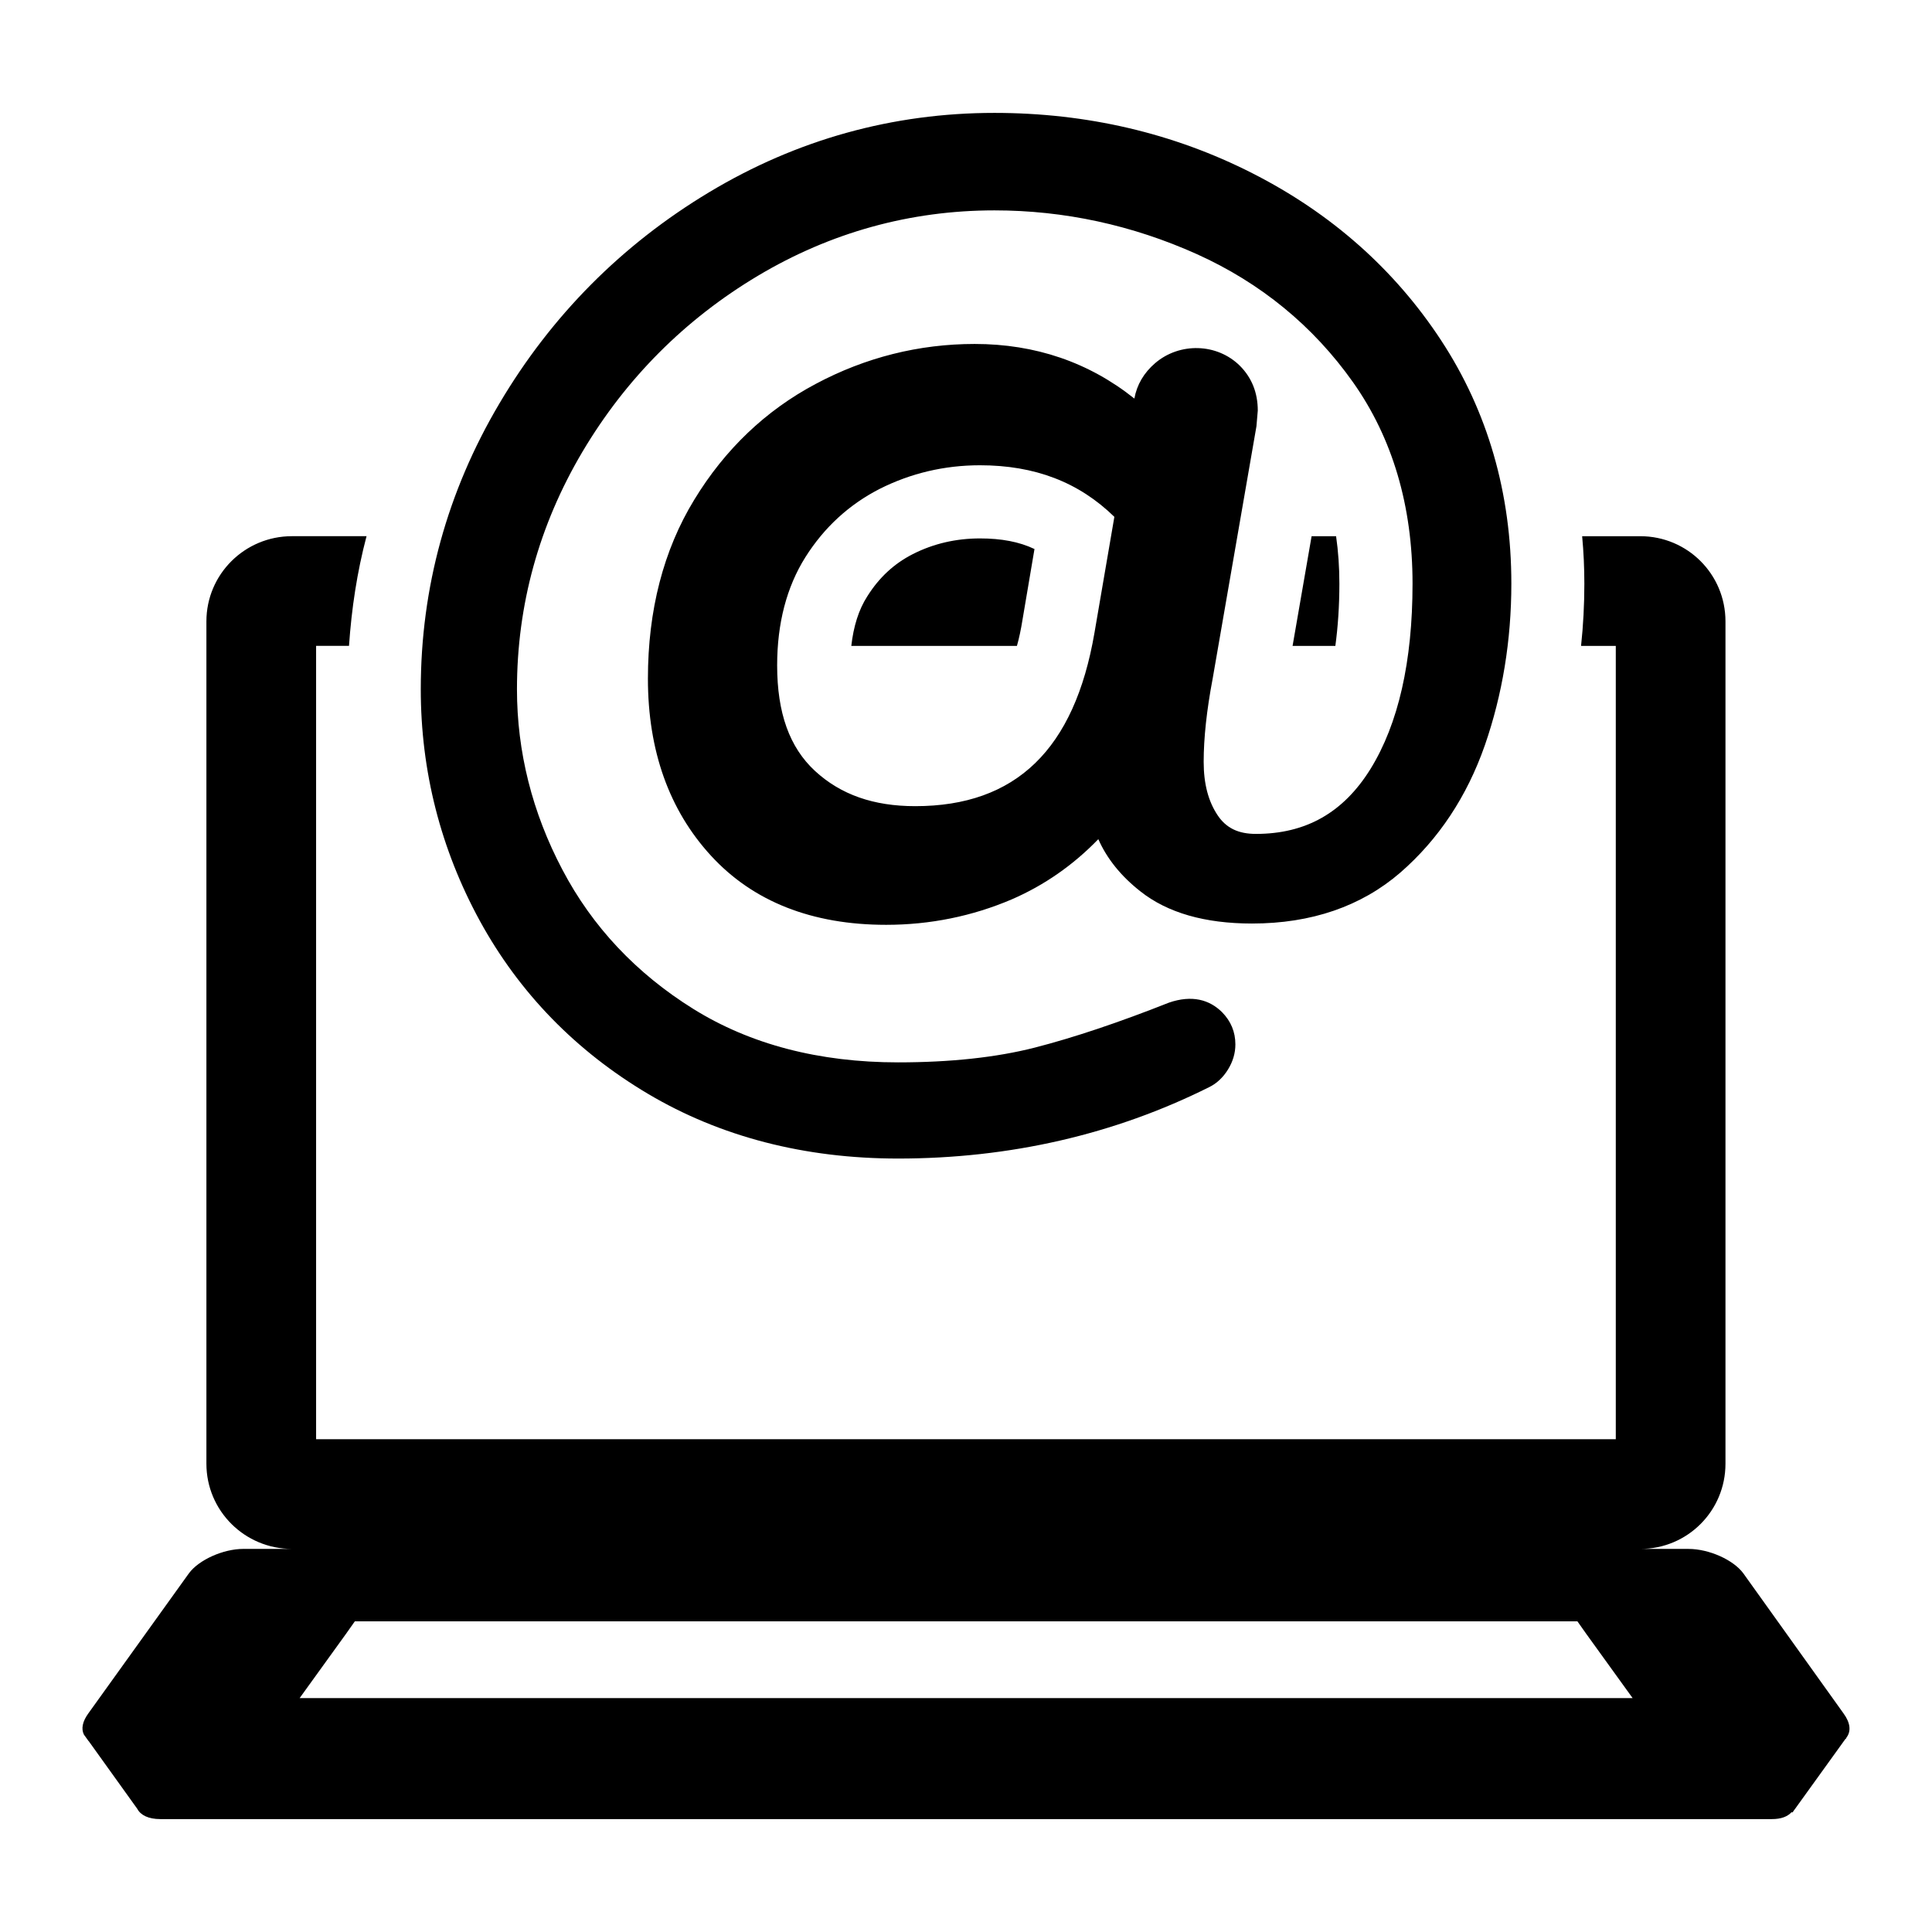 <?xml version="1.0" encoding="UTF-8"?>
<!-- Uploaded to: ICON Repo, www.iconrepo.com, Generator: ICON Repo Mixer Tools -->
<svg fill="#000000" width="800px" height="800px" version="1.1" viewBox="144 144 512 512" xmlns="http://www.w3.org/2000/svg">
 <g>
  <path d="m632.56 598.08-26.547-37.109c-2.617-3.586-9.105-6.492-14.531-6.492h-12.789c12.5 0 22.574-10.074 22.574-22.574v-223.23c0-12.5-10.078-22.574-22.574-22.574h-15.406c0.387 4.168 0.582 8.332 0.582 12.594 0 5.523-0.289 11.047-0.871 16.473h9.203v210.24l-344.43 0.004v-210.25h8.719c0.68-9.883 2.133-19.57 4.648-29.066h-19.766c-12.5 0-22.672 10.078-22.672 22.574v223.23c0 12.5 10.172 22.574 22.672 22.574h-12.883c-5.328 0-11.82 2.906-14.438 6.492l-26.645 37.109c-1.551 2.133-1.938 4.07-1.164 5.621l1.258 1.742c0.098 0 0.098 0.098 0.098 0.098l12.789 17.828c0.871 1.648 2.906 2.715 6.106 2.715h427.07c2.519 0 4.168-0.68 5.231-1.84l0.195 0.098 0.387-0.484c0-0.098 0.098-0.195 0.195-0.289l13.469-18.699c0.195-0.098 0.289-0.289 0.289-0.387 1.262-1.656 1.07-3.883-0.773-6.402zm-409.15-4.07 12.305-17.051 2.324-3.293h323.99l2.324 3.293 12.305 17.051zm275.54-295.31c0-4.359-0.289-8.527-0.871-12.594h-6.492l-5.039 29.066h11.336c0.68-5.039 1.066-10.562 1.066-16.473zm-84 9.688 3.199-18.891c-4.07-1.938-8.816-2.809-14.438-2.809-6.297 0-12.305 1.355-17.828 4.168-4.941 2.519-8.914 6.199-12.016 11.141-2.324 3.586-3.684 8.043-4.262 13.176h43.891c0.582-2.039 1.066-4.363 1.453-6.785z"/>
  <path d="m525.9 234.18c-12.332-18.797-29.164-33.691-50.039-44.285-20.82-10.594-43.816-15.977-68.324-15.977-26.93 0-52.348 7.062-75.543 20.988-23.168 13.898-41.895 32.754-55.664 56.051-13.812 23.324-20.82 48.785-20.82 75.699 0 21.703 5.269 42.379 15.664 61.402 10.438 19.055 25.418 34.461 44.559 45.824 19.168 11.363 41.469 17.145 66.258 17.145 29.605 0 57.359-6.379 82.48-18.938 2.023-0.996 3.688-2.594 4.969-4.672 1.297-2.109 1.949-4.328 1.949-6.637 0-3.305-1.184-6.152-3.531-8.543-3.359-3.332-8.004-4.613-14.055-2.535-13.301 5.269-25.289 9.285-35.613 11.934-10.152 2.59-22.328 3.902-36.199 3.902-20.902 0-39.145-4.758-54.238-14.156-15.109-9.398-26.801-21.816-34.73-36.938-7.973-15.121-12.02-31.215-12.02-47.789 0-22.328 5.84-43.488 17.344-62.914 11.52-19.422 27.172-35.117 46.492-46.648 19.281-11.504 40.387-17.344 62.699-17.344 18.484 0 36.527 3.902 53.629 11.59 16.93 7.633 30.859 19.055 41.395 33.949 10.469 14.809 15.777 32.781 15.777 53.371 0 20.648-3.762 37.195-11.164 49.156-7.191 11.562-17.117 17.176-30.344 17.176-4.644 0-7.848-1.539-10.098-4.871-2.519-3.731-3.746-8.402-3.746-14.238 0-6.293 0.797-13.699 2.394-22.102l11.59-66.812 0.355-4.16c0-4.727-1.594-8.715-4.742-11.875-6.066-6.008-15.977-6.238-22.441-0.711-2.992 2.562-4.856 5.723-5.523 9.398-12.02-9.598-26.23-14.469-42.32-14.469-14.766 0-28.949 3.559-42.137 10.594-13.258 7.035-24.082 17.375-32.184 30.703-8.145 13.328-12.273 29.277-12.273 47.391 0 19.082 5.625 34.859 16.719 46.934 11.164 12.16 26.785 18.312 46.422 18.312 11.621 0 22.828-2.277 33.293-6.75 8.602-3.731 16.289-9.086 22.926-15.949 2.293 5.184 6.039 9.824 11.164 13.84 7.148 5.668 17.09 8.516 29.562 8.516 15.734 0 28.965-4.555 39.316-13.5 10.125-8.801 17.656-20.164 22.398-33.75 4.656-13.414 7.019-27.824 7.019-42.836 0-23.949-6.266-45.652-18.625-64.477zm-86.582 46.793-5.269 30.703c-5.297 30.93-20.832 45.965-47.504 45.965-11.051 0-19.75-3.047-26.57-9.34-6.75-6.238-10.023-15.379-10.023-27.969 0-11.137 2.519-20.789 7.488-28.68 4.969-7.887 11.621-13.984 19.723-18.113 8.215-4.129 17.129-6.238 26.527-6.238 14.543 0 26.219 4.473 35.629 13.672z"/>
 </g>
</svg>